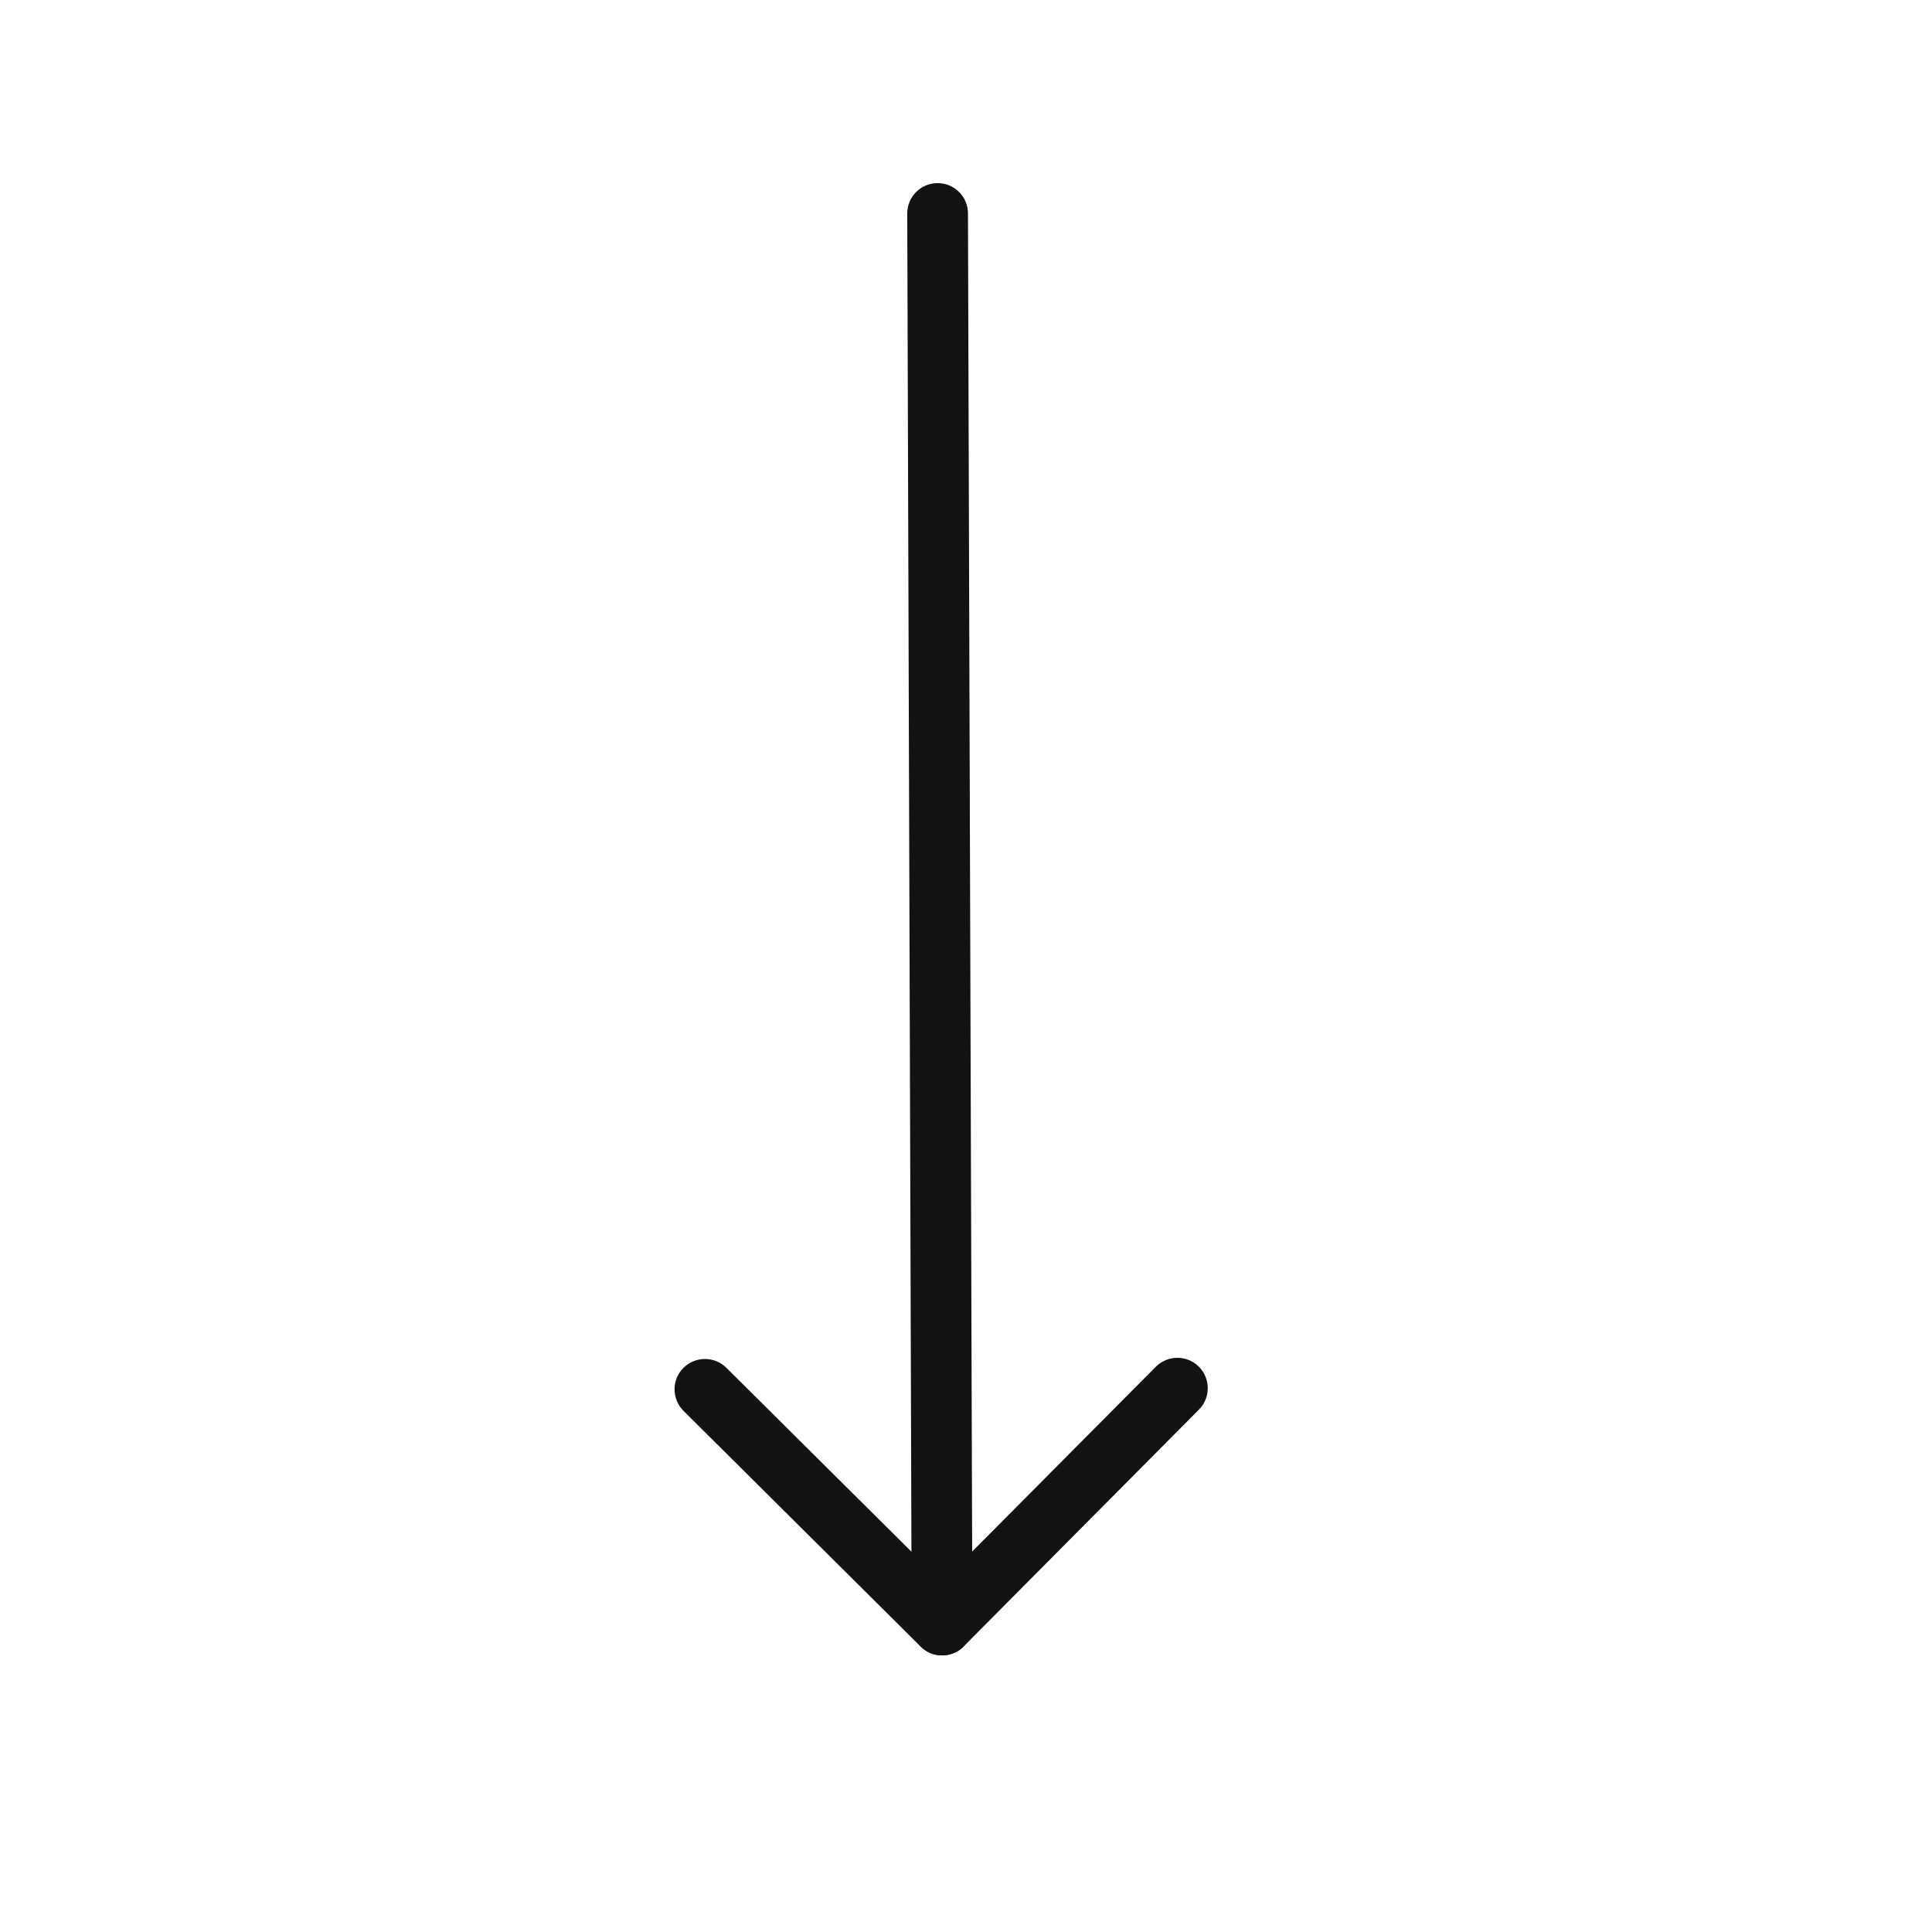 <svg xmlns="http://www.w3.org/2000/svg" id="Layer_1" data-name="Layer 1" viewBox="0 0 512 512"><defs><style>      .cls-1 {        fill: #121212;      }    </style></defs><path class="cls-1" d="M241.6,430.66l-1.17-374.06c-.01-4.45,3.57-8.06,8.02-8.07s8.06,3.57,8.07,8.02l1.11,354.63,48.67-48.97c3.13-3.15,8.24-3.17,11.39-.04s3.17,8.24,.04,11.39l-62.37,62.77c-2.31,2.32-5.75,3.01-8.77,1.76-3-1.25-4.97-4.18-4.98-7.43h0Z"></path><path class="cls-1" d="M178.76,368.21c0-2.06,.77-4.13,2.35-5.69,3.13-3.15,8.24-3.17,11.39-.04l62.84,62.45c3.15,3.13,3.17,8.24,.04,11.39s-8.24,3.17-11.39,.04l-62.84-62.45c-1.59-1.58-2.37-3.64-2.38-5.7h0Z"></path></svg>